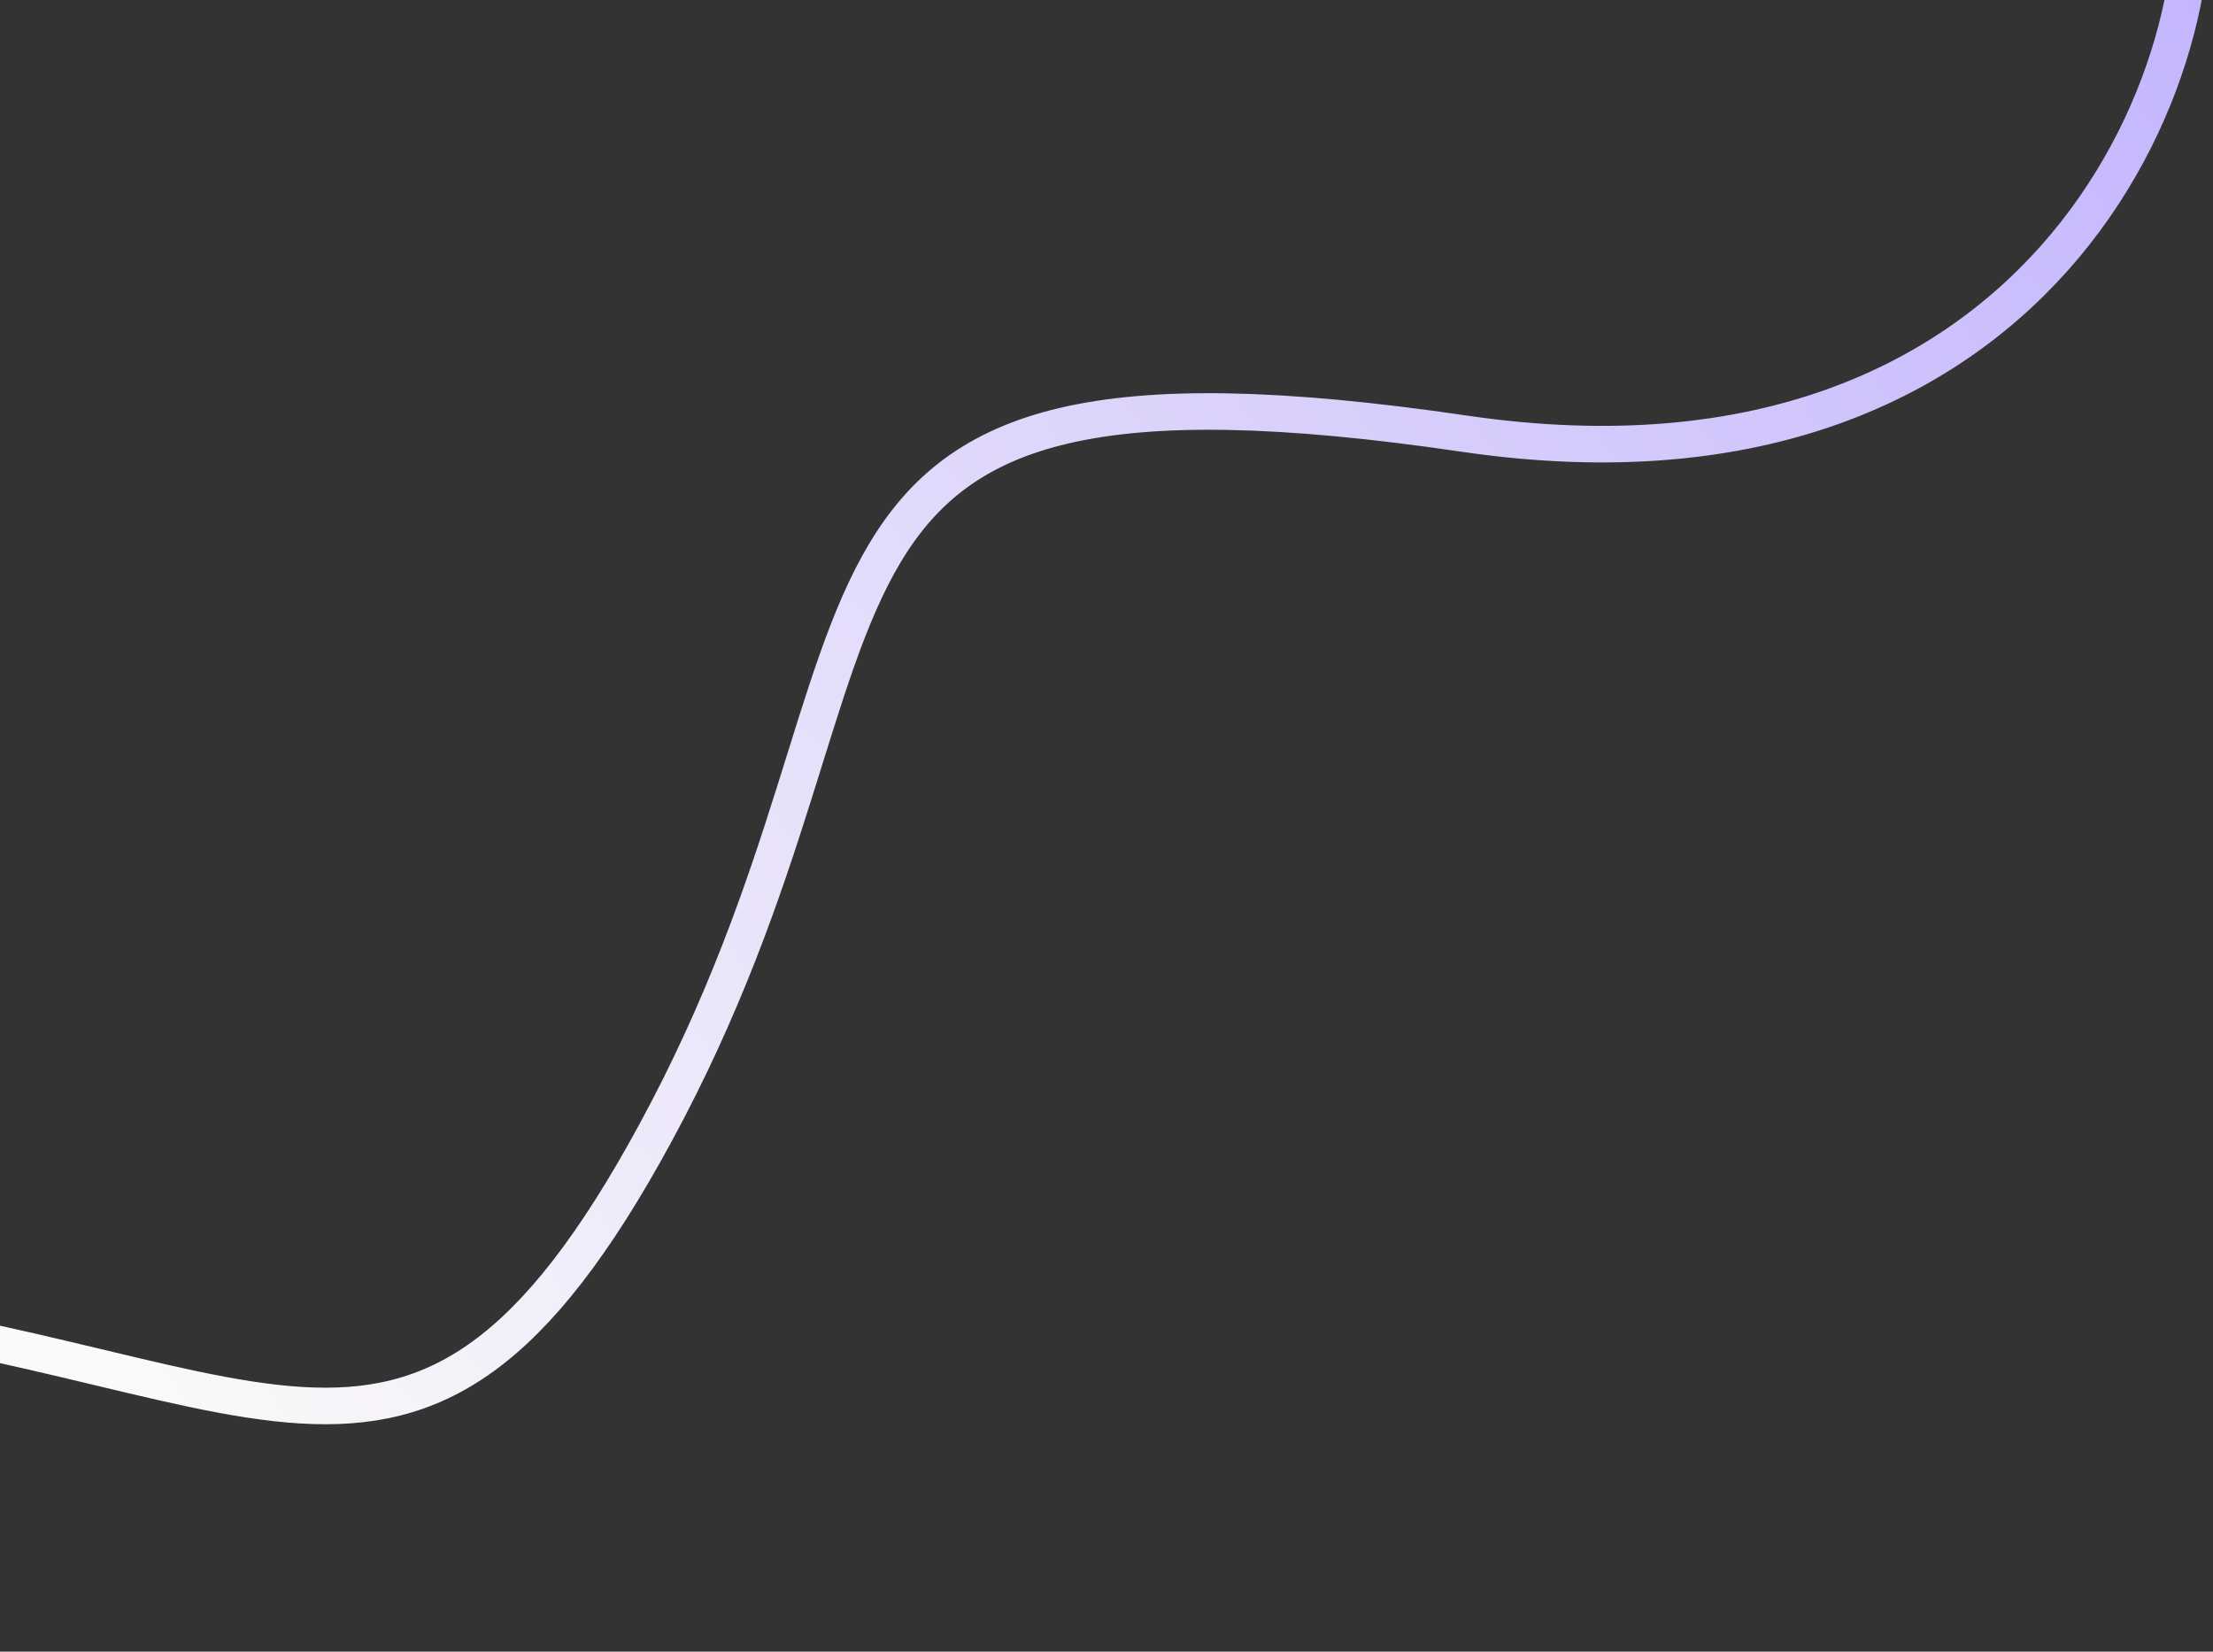 <svg width="666" height="497" viewBox="0 0 666 497" fill="none" xmlns="http://www.w3.org/2000/svg">
<rect x="0" y="0" width="666" height="497" fill="#333333" stroke="none"/>
<path d="M-209.048 495.011C-219.411 455.531 -208.206 379.572 -80.483 391.58C79.172 406.591 123.508 476.833 197.277 340.886C280.074 188.3 217.778 97.747 440.646 130.489C618.94 156.683 672.257 13.388 657.498 -49" stroke="url(#paint0_linear_1204_50488)" stroke-width="11"/>
<defs>
<linearGradient id="paint0_linear_1204_50488" x1="44.33" y1="432.345" x2="679.751" y2="-6.277" gradientUnits="userSpaceOnUse">
<stop stop-color="#FBF9F9"/>
<stop offset="1" stop-color="#C3B4FD"/>
</linearGradient>
</defs>
</svg>

